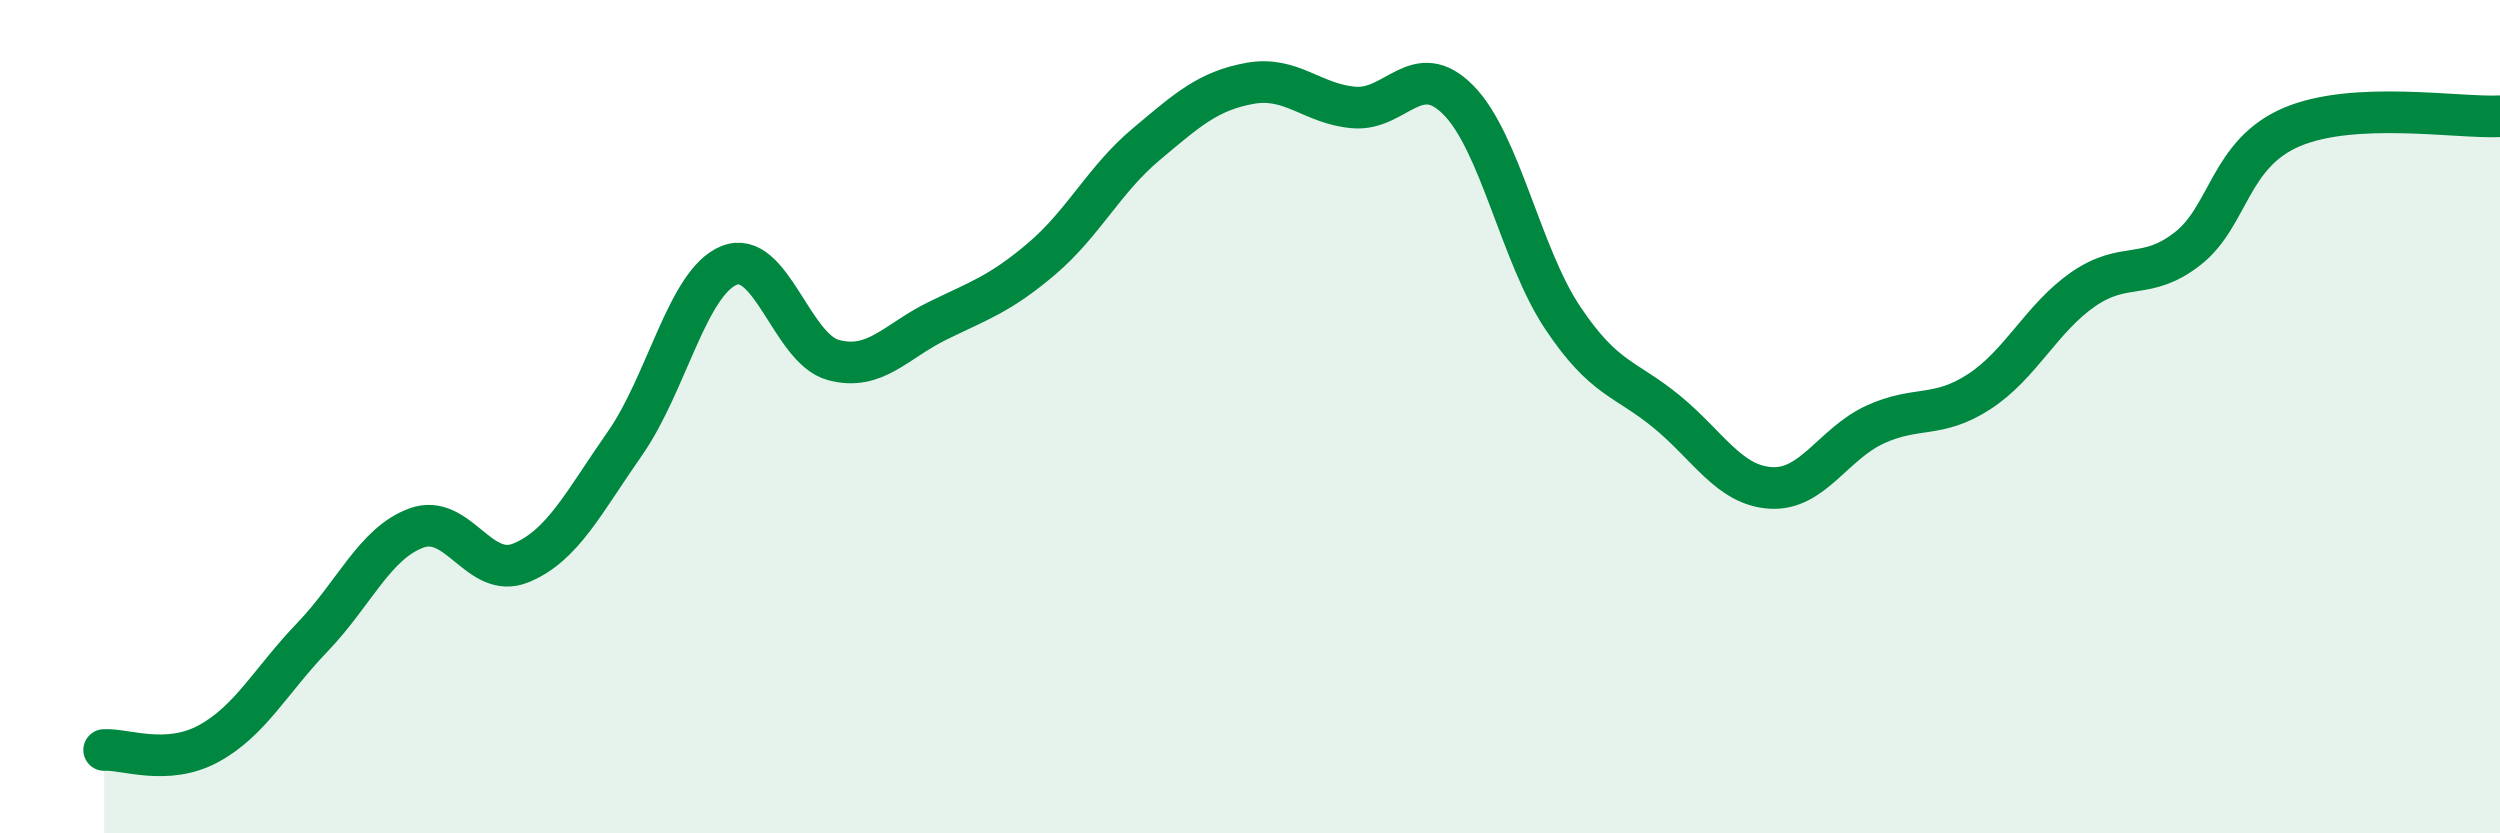 
    <svg width="60" height="20" viewBox="0 0 60 20" xmlns="http://www.w3.org/2000/svg">
      <path
        d="M 2.5,18 C 3,17.97 4,18.39 5,17.85 C 6,17.31 6.5,16.33 7.5,15.29 C 8.5,14.25 9,13.03 10,12.67 C 11,12.31 11.5,13.92 12.5,13.51 C 13.5,13.1 14,12.07 15,10.64 C 16,9.21 16.5,6.77 17.5,6.37 C 18.5,5.97 19,8.37 20,8.64 C 21,8.91 21.5,8.19 22.5,7.7 C 23.5,7.21 24,7.06 25,6.21 C 26,5.36 26.5,4.31 27.5,3.47 C 28.5,2.63 29,2.18 30,2 C 31,1.82 31.5,2.5 32.5,2.58 C 33.5,2.66 34,1.39 35,2.4 C 36,3.41 36.5,6.12 37.5,7.62 C 38.5,9.12 39,9.06 40,9.88 C 41,10.7 41.5,11.65 42.5,11.71 C 43.5,11.77 44,10.65 45,10.19 C 46,9.73 46.5,10.05 47.5,9.4 C 48.5,8.75 49,7.63 50,6.94 C 51,6.25 51.5,6.75 52.5,5.97 C 53.5,5.19 53.5,3.69 55,3.05 C 56.5,2.41 59,2.84 60,2.79L60 20L2.5 20Z"
        fill="#008740"
        opacity="0.1"
        stroke-linecap="round"
        stroke-linejoin="round"
      />
      <path
        d="M 2.5,18 C 3,17.97 4,18.39 5,17.85 C 6,17.31 6.5,16.33 7.5,15.29 C 8.5,14.25 9,13.03 10,12.67 C 11,12.31 11.5,13.92 12.5,13.51 C 13.5,13.1 14,12.07 15,10.64 C 16,9.21 16.5,6.77 17.5,6.37 C 18.5,5.97 19,8.37 20,8.64 C 21,8.91 21.5,8.19 22.5,7.7 C 23.5,7.21 24,7.06 25,6.21 C 26,5.36 26.5,4.31 27.5,3.47 C 28.5,2.63 29,2.18 30,2 C 31,1.82 31.5,2.5 32.5,2.58 C 33.5,2.66 34,1.39 35,2.4 C 36,3.41 36.5,6.12 37.5,7.62 C 38.5,9.12 39,9.06 40,9.88 C 41,10.7 41.5,11.65 42.5,11.71 C 43.5,11.77 44,10.65 45,10.19 C 46,9.73 46.5,10.05 47.5,9.4 C 48.5,8.75 49,7.63 50,6.94 C 51,6.25 51.5,6.75 52.5,5.97 C 53.5,5.19 53.5,3.69 55,3.05 C 56.5,2.41 59,2.84 60,2.79"
        stroke="#008740"
        stroke-width="1"
        fill="none"
        stroke-linecap="round"
        stroke-linejoin="round"
      />
    </svg>
  